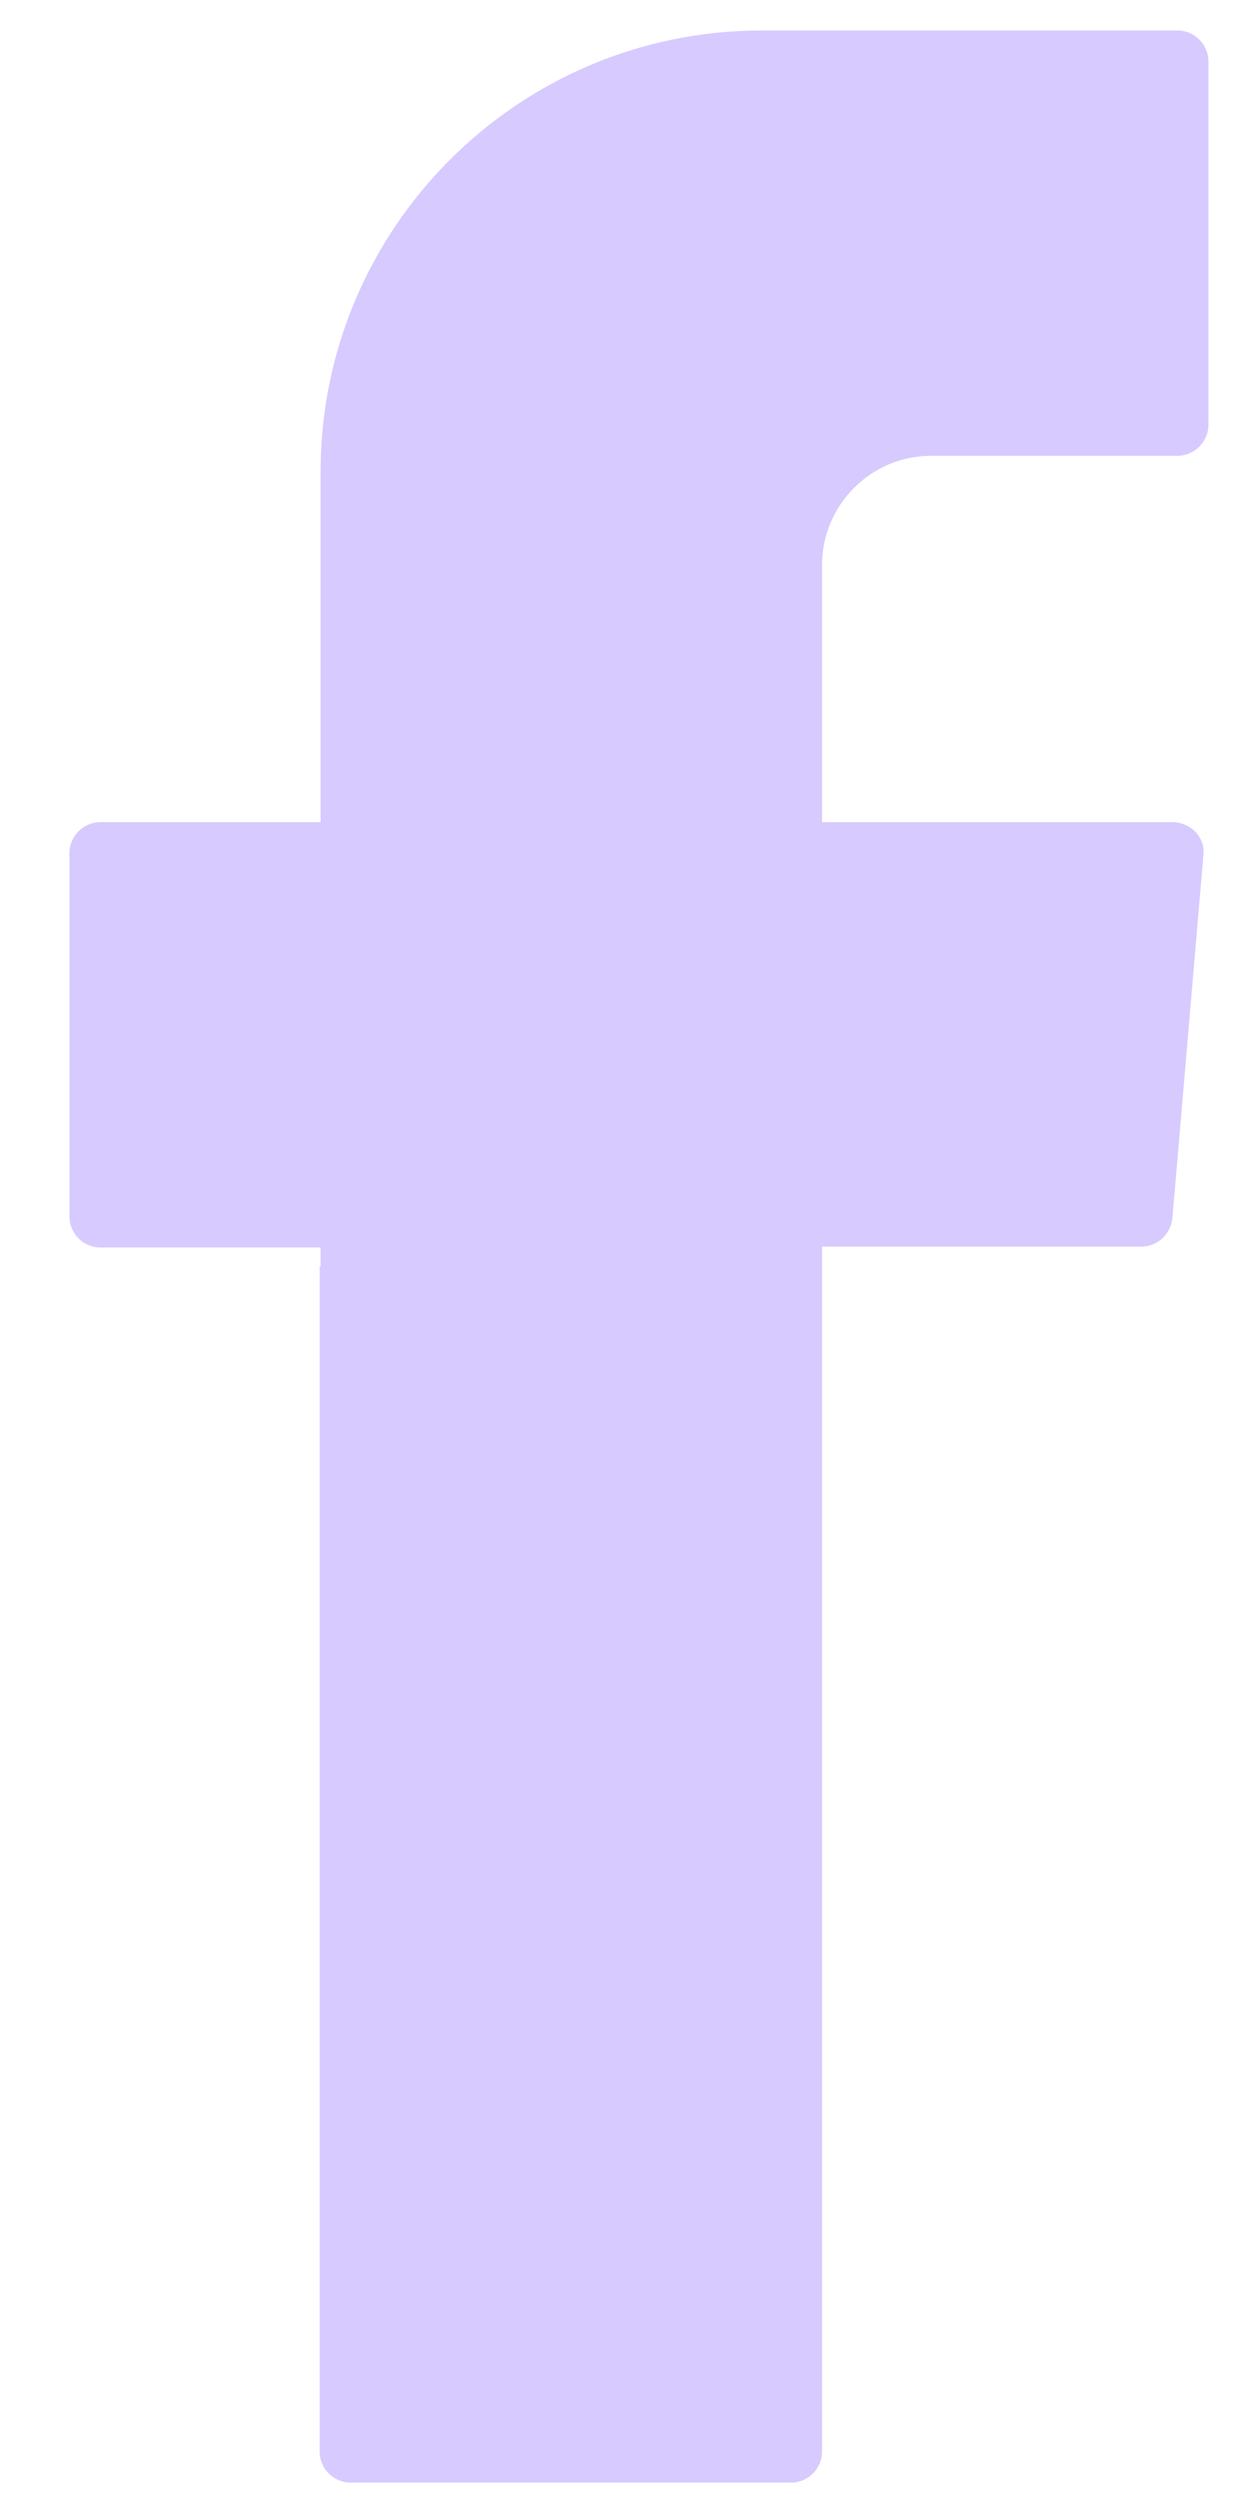 <svg width="11" height="22" viewBox="0 0 11 22" fill="none" xmlns="http://www.w3.org/2000/svg">
<path fill-rule="evenodd" clip-rule="evenodd" d="M2.813 11.137V21.574C2.813 21.724 2.936 21.847 3.086 21.847H6.961C7.111 21.847 7.234 21.724 7.234 21.574V10.97H10.044C10.185 10.97 10.299 10.864 10.317 10.723L10.59 7.526C10.608 7.367 10.476 7.235 10.317 7.235H7.234V4.971C7.234 4.443 7.666 4.011 8.194 4.011H10.361C10.511 4.011 10.634 3.888 10.634 3.738V0.541C10.634 0.391 10.511 0.268 10.361 0.268H6.706C4.557 0.268 2.821 2.012 2.821 4.152V7.235H0.884C0.734 7.235 0.611 7.358 0.611 7.508V10.705C0.611 10.855 0.734 10.978 0.884 10.978H2.821V11.146L2.813 11.137Z" fill="#D7CAFF"/>
</svg>
